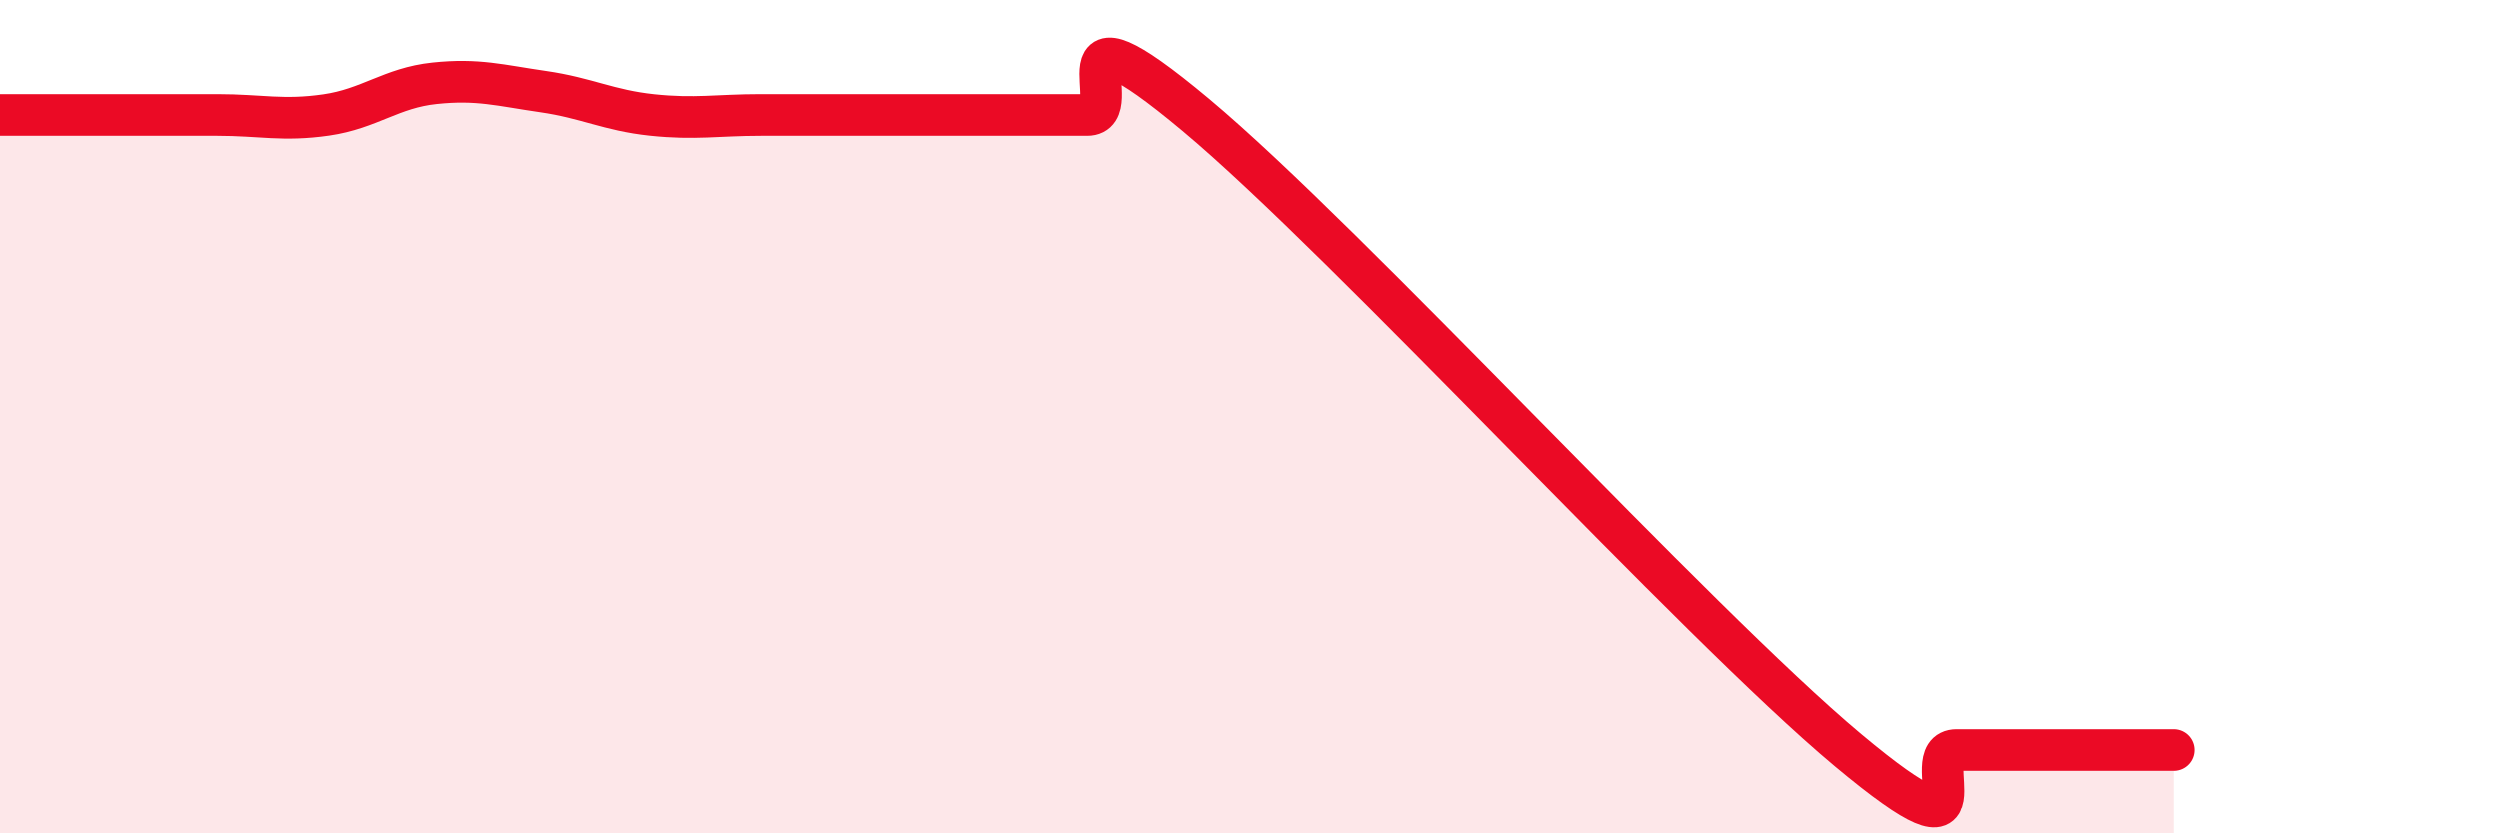 
    <svg width="60" height="20" viewBox="0 0 60 20" xmlns="http://www.w3.org/2000/svg">
      <path
        d="M 0,2.76 C 0.52,2.76 1.57,2.76 2.61,2.76 C 3.65,2.76 4.18,2.76 5.22,2.76 C 6.26,2.76 6.79,2.91 7.83,2.76 C 8.87,2.61 9.39,2.11 10.43,2 C 11.47,1.89 12,2.05 13.04,2.2 C 14.08,2.35 14.61,2.65 15.65,2.76 C 16.69,2.87 17.22,2.76 18.26,2.76 C 19.3,2.76 19.83,2.76 20.87,2.76 C 21.91,2.76 22.44,2.76 23.48,2.76 C 24.52,2.76 25.05,2.76 26.09,2.76 C 27.13,2.76 25.05,-0.29 28.7,2.76 C 32.35,5.81 40.7,14.95 44.35,18 C 48,21.05 45.92,18 46.96,18 C 48,18 48.53,18 49.57,18 C 50.61,18 51.65,18 52.17,18L52.17 20L0 20Z"
        fill="#EB0A25"
        opacity="0.1"
        stroke-linecap="round"
        stroke-linejoin="round"
      />
      <path
        d="M 0,2.76 C 0.52,2.76 1.57,2.76 2.61,2.76 C 3.65,2.76 4.18,2.76 5.22,2.76 C 6.26,2.76 6.79,2.91 7.83,2.76 C 8.87,2.61 9.39,2.11 10.43,2 C 11.47,1.89 12,2.05 13.04,2.2 C 14.08,2.35 14.61,2.65 15.65,2.76 C 16.69,2.87 17.22,2.76 18.26,2.76 C 19.3,2.76 19.83,2.76 20.87,2.76 C 21.91,2.76 22.44,2.76 23.48,2.76 C 24.52,2.76 25.05,2.76 26.09,2.76 C 27.13,2.76 25.05,-0.29 28.7,2.76 C 32.35,5.81 40.7,14.95 44.35,18 C 48,21.05 45.92,18 46.96,18 C 48,18 48.53,18 49.57,18 C 50.61,18 51.65,18 52.17,18"
        stroke="#EB0A25"
        stroke-width="1"
        fill="none"
        stroke-linecap="round"
        stroke-linejoin="round"
      />
    </svg>
  